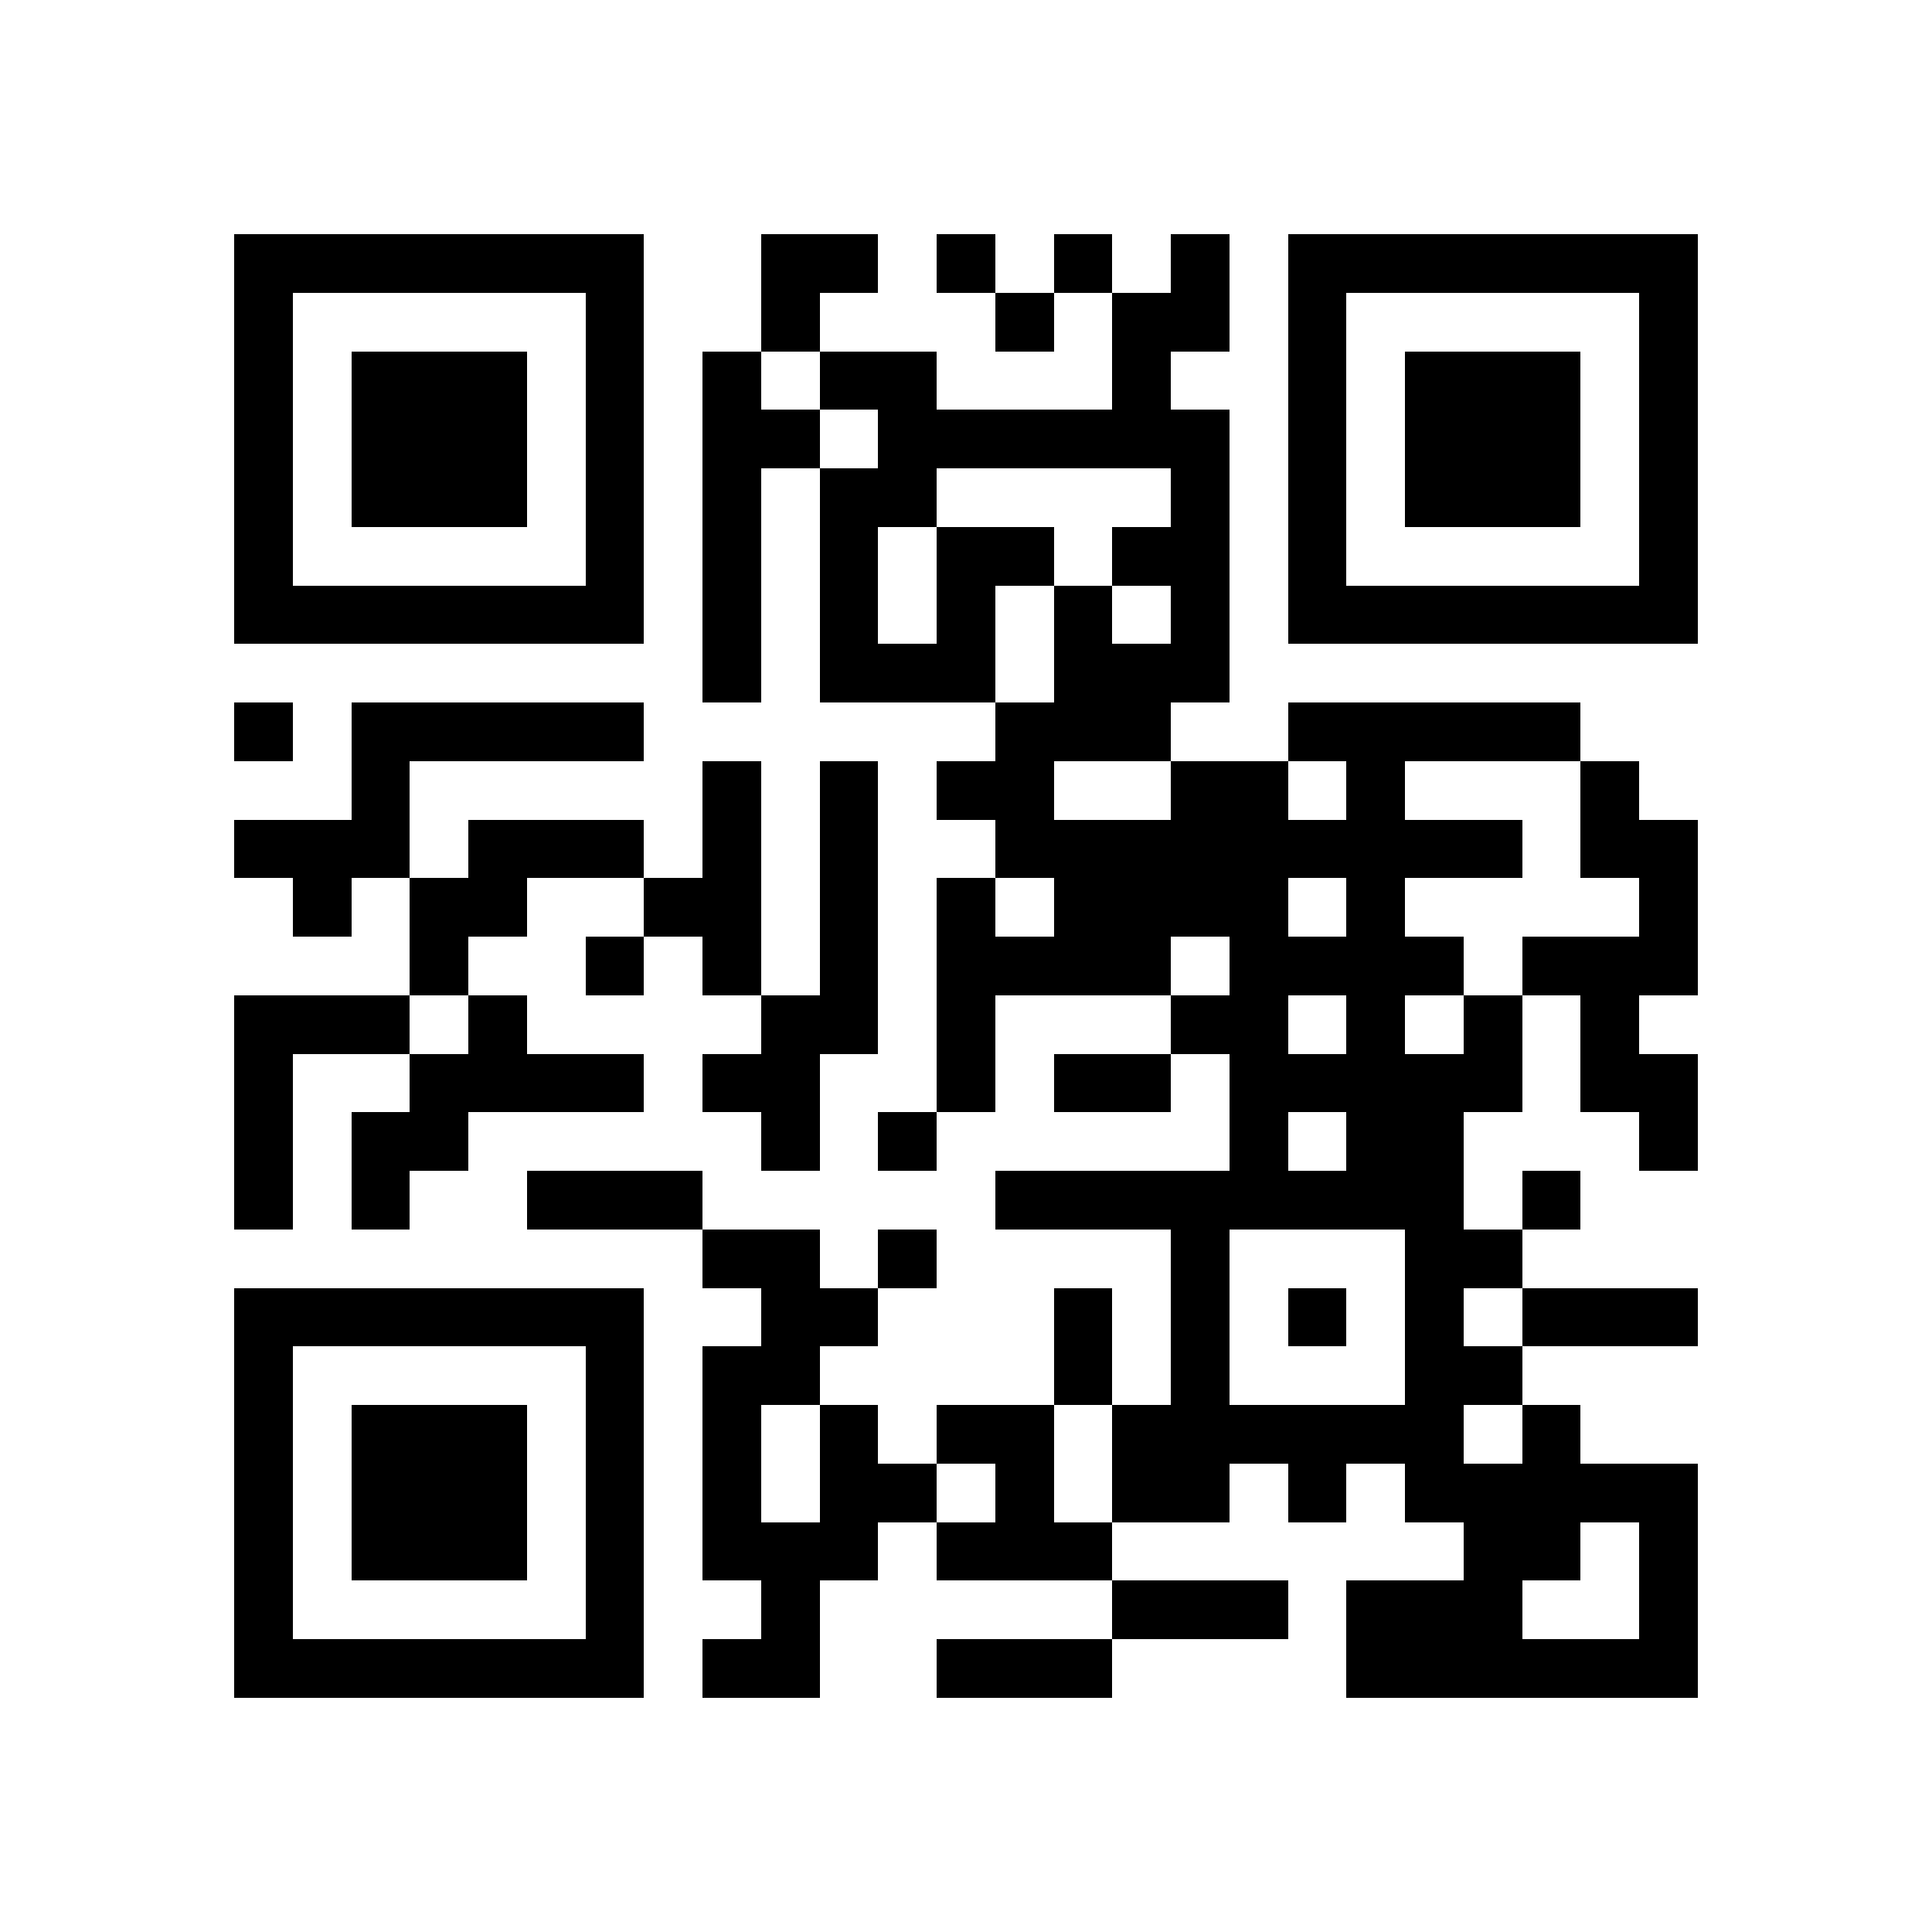 <svg xmlns="http://www.w3.org/2000/svg" viewBox="0 0 33 33" shape-rendering="crispEdges"><path fill="#ffffff" d="M0 0h33v33H0z"/><path stroke="#000000" d="M4 4.5h7m2 0h2m1 0h1m1 0h1m1 0h1m1 0h7M4 5.5h1m5 0h1m2 0h1m3 0h1m1 0h2m1 0h1m5 0h1M4 6.5h1m1 0h3m1 0h1m1 0h1m1 0h2m3 0h1m2 0h1m1 0h3m1 0h1M4 7.5h1m1 0h3m1 0h1m1 0h2m1 0h6m1 0h1m1 0h3m1 0h1M4 8.5h1m1 0h3m1 0h1m1 0h1m1 0h2m4 0h1m1 0h1m1 0h3m1 0h1M4 9.5h1m5 0h1m1 0h1m1 0h1m1 0h2m1 0h2m1 0h1m5 0h1M4 10.5h7m1 0h1m1 0h1m1 0h1m1 0h1m1 0h1m1 0h7M12 11.5h1m1 0h3m1 0h3M4 12.5h1m1 0h5m6 0h3m2 0h5M6 13.5h1m5 0h1m1 0h1m1 0h2m2 0h2m1 0h1m3 0h1M4 14.5h3m1 0h3m1 0h1m1 0h1m2 0h9m1 0h2M5 15.5h1m1 0h2m2 0h2m1 0h1m1 0h1m1 0h4m1 0h1m4 0h1M7 16.5h1m2 0h1m1 0h1m1 0h1m1 0h4m1 0h4m1 0h3M4 17.5h3m1 0h1m4 0h2m1 0h1m3 0h2m1 0h1m1 0h1m1 0h1M4 18.5h1m2 0h4m1 0h2m2 0h1m1 0h2m1 0h5m1 0h2M4 19.5h1m1 0h2m5 0h1m1 0h1m5 0h1m1 0h2m3 0h1M4 20.5h1m1 0h1m2 0h3m5 0h8m1 0h1M12 21.5h2m1 0h1m4 0h1m3 0h2M4 22.5h7m2 0h2m3 0h1m1 0h1m1 0h1m1 0h1m1 0h3M4 23.5h1m5 0h1m1 0h2m4 0h1m1 0h1m3 0h2M4 24.5h1m1 0h3m1 0h1m1 0h1m1 0h1m1 0h2m1 0h6m1 0h1M4 25.5h1m1 0h3m1 0h1m1 0h1m1 0h2m1 0h1m1 0h2m1 0h1m1 0h5M4 26.5h1m1 0h3m1 0h1m1 0h3m1 0h3m6 0h2m1 0h1M4 27.5h1m5 0h1m2 0h1m5 0h3m1 0h3m2 0h1M4 28.5h7m1 0h2m2 0h3m4 0h6"/></svg>